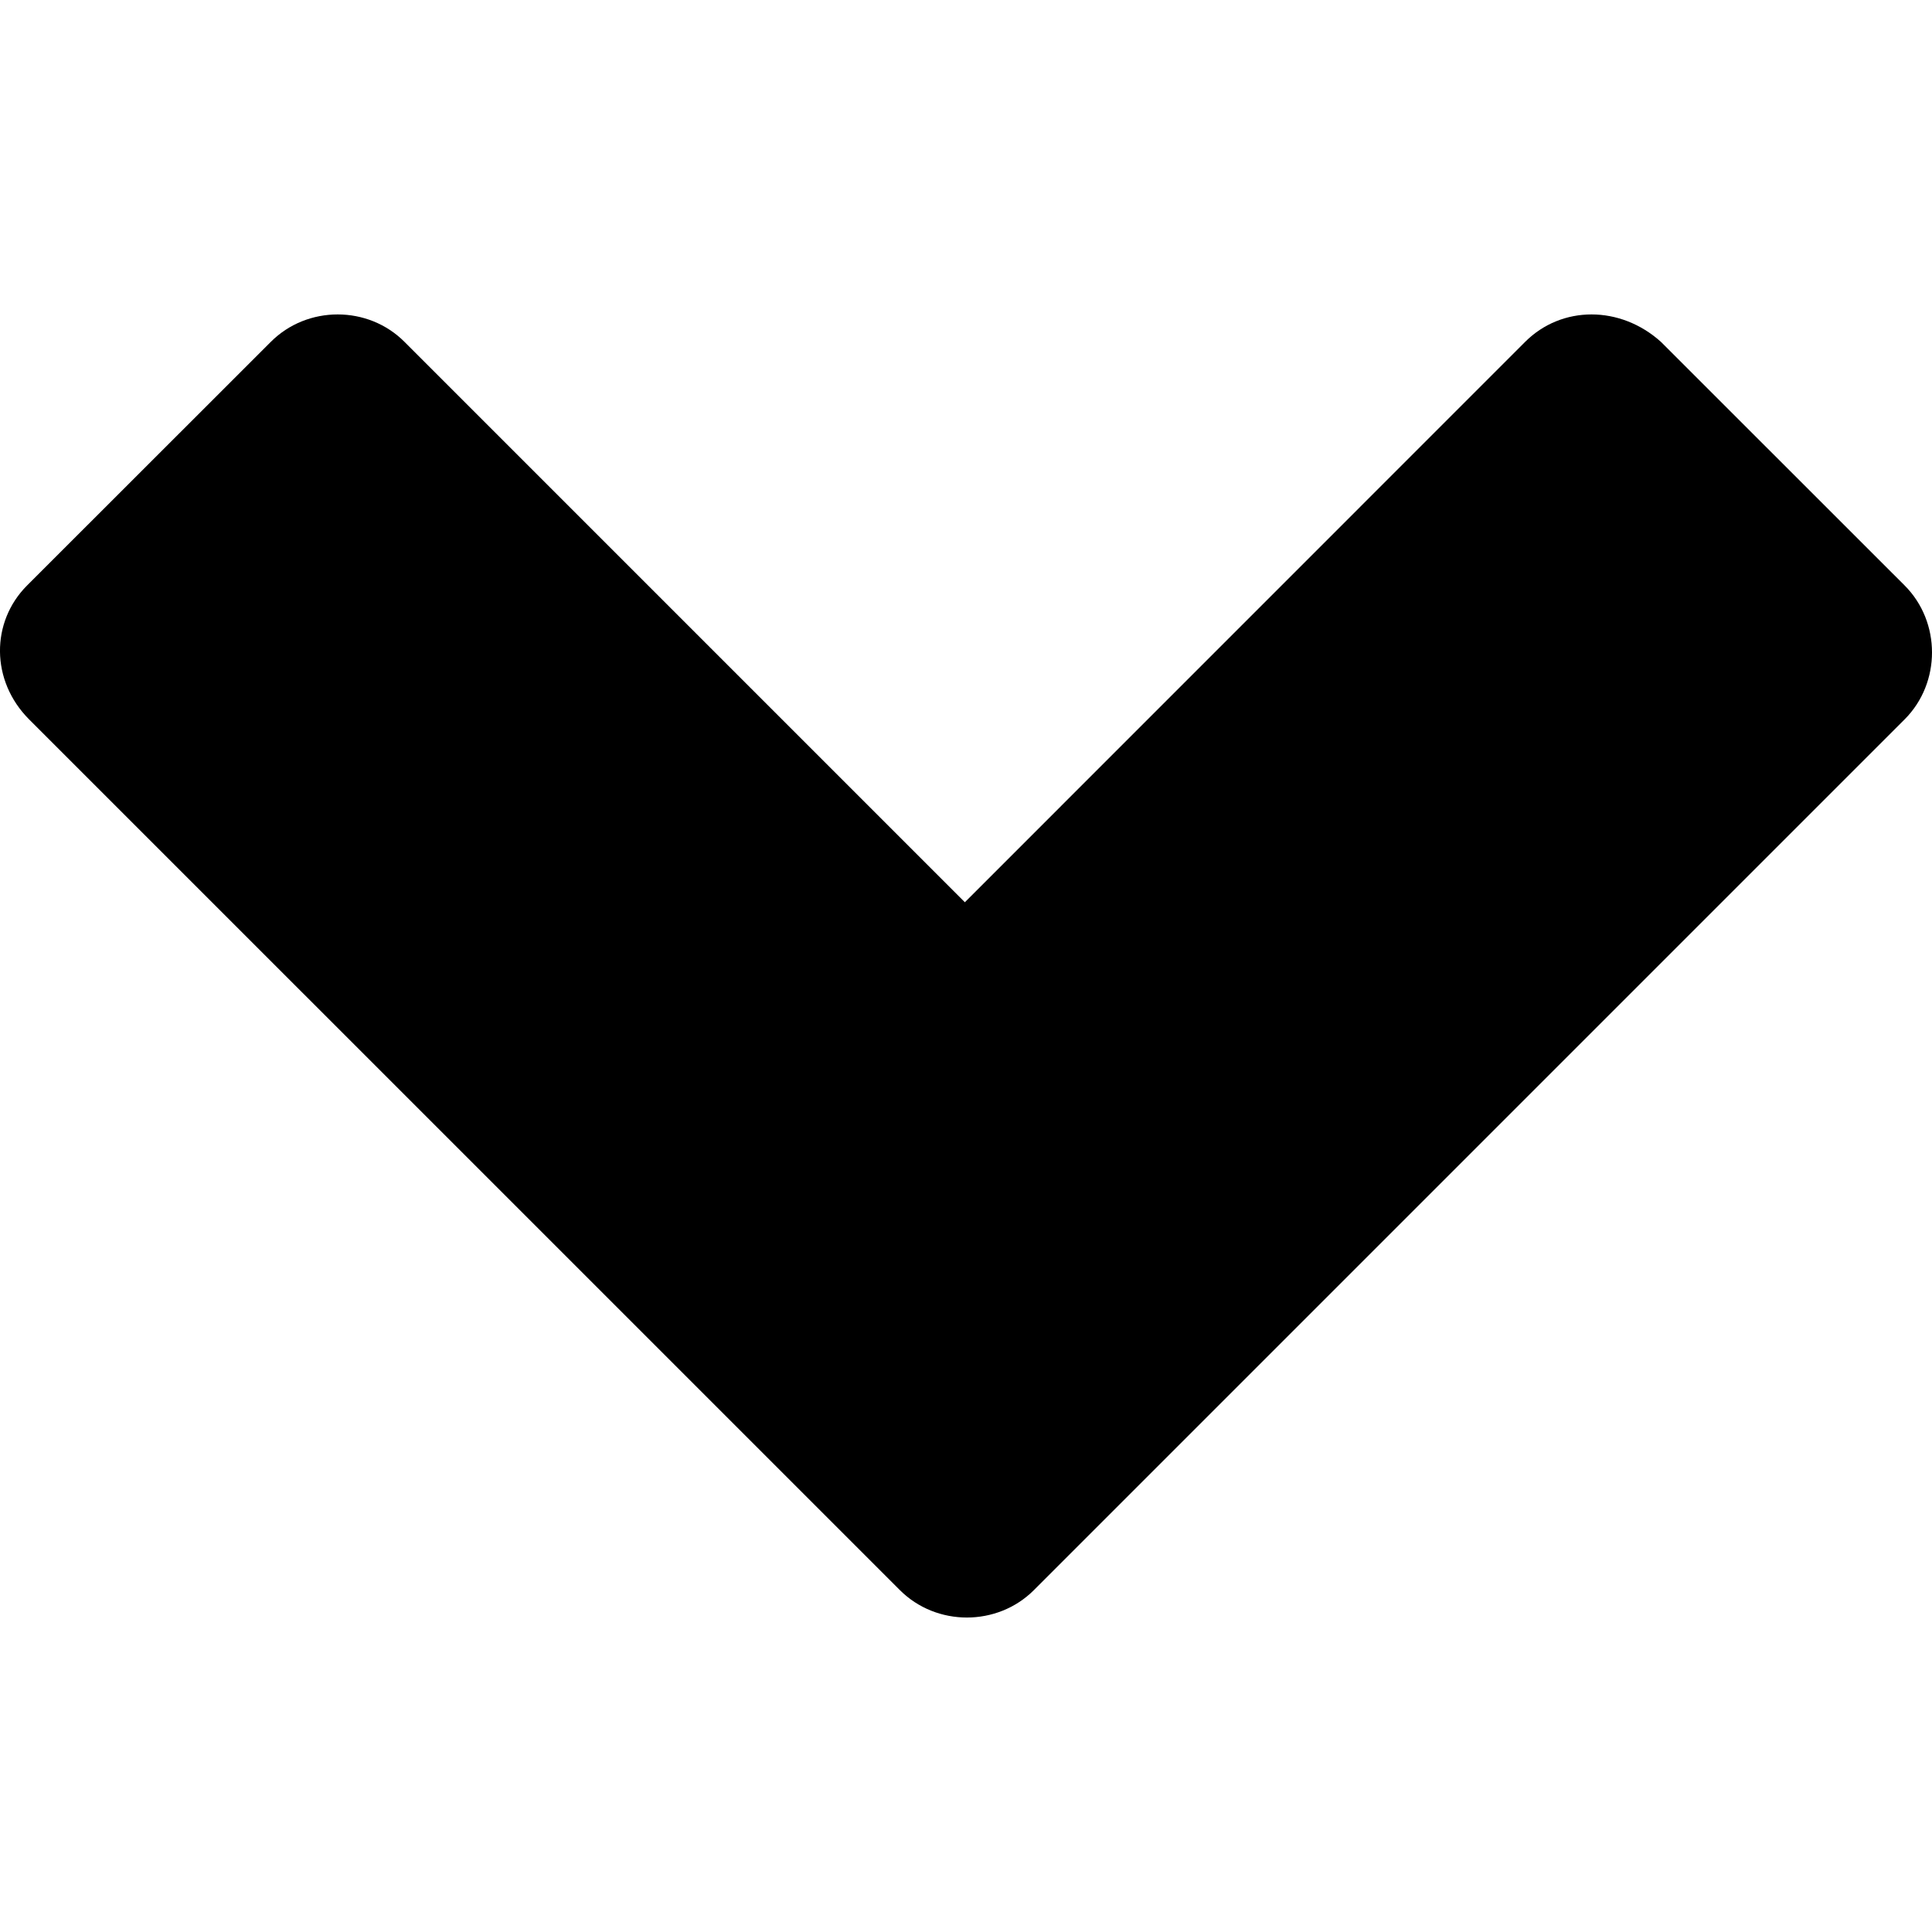 <svg xmlns="http://www.w3.org/2000/svg" viewBox="0 0 1000 1000"><title>chevron-down</title><path d="M789.36,177l-289.95,290-290-290C190.55,158,159,158,140.12,177L14.05,303c-18.91,18.91-18.91,49.38,1,69.34L465.79,823.05c18.91,18.91,50.43,18.91,69.34,0L985.82,372.36c18.91-18.91,18.91-50.43,0-69.34L859.75,177C838.74,158,808.27,158,789.36,177Z"/></svg>
